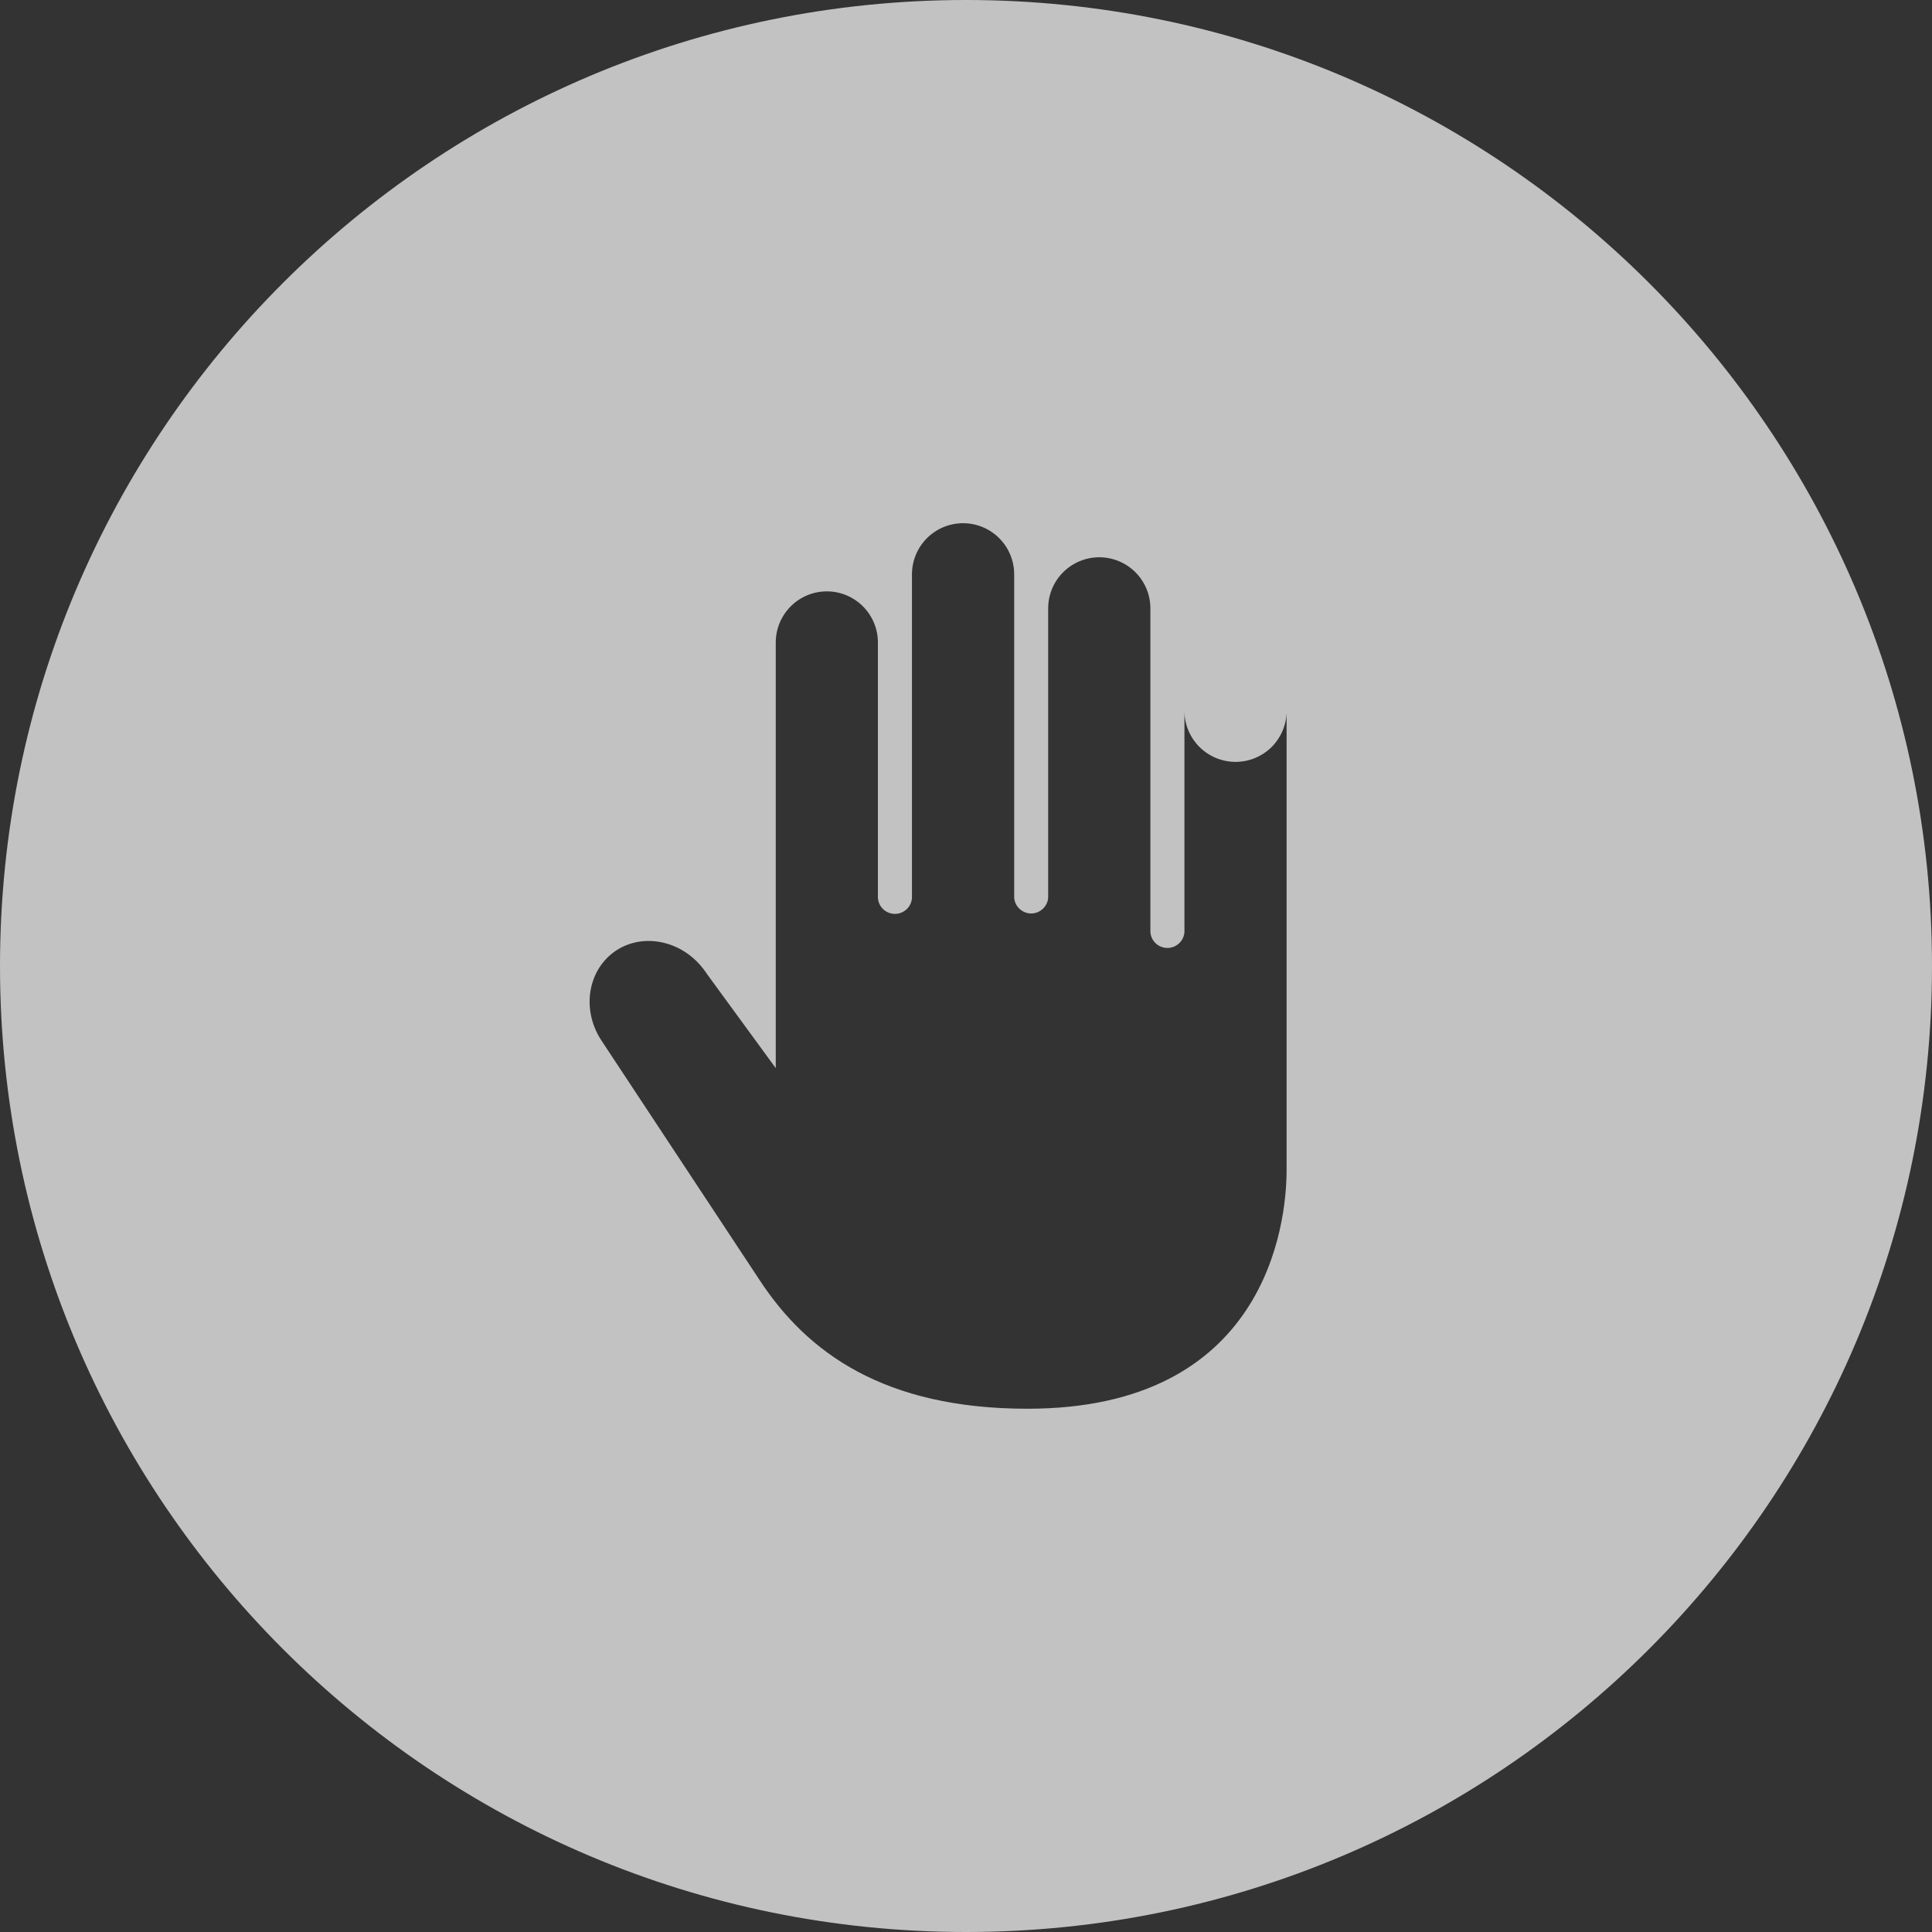  <svg width="32" height="32" viewBox="0 0 32 32" fill="none" xmlns="http://www.w3.org/2000/svg">
<rect x="0" y="0" width="32" height="32" fill="#333333" stroke="none"/>
<path fill-rule="evenodd" clip-rule="evenodd" d="M16 32C7.164 32 0 24.836 0 16C0 7.164 7.164 0 16 0C24.836 0 32 7.164 32 16C32 24.836 24.836 32 16 32ZM21.311 11.776C21.31 12.001 21.22 12.215 21.061 12.374C20.901 12.532 20.686 12.62 20.461 12.619C20.237 12.618 20.022 12.528 19.864 12.369C19.706 12.21 19.617 11.994 19.618 11.77V15.436C19.614 15.508 19.582 15.575 19.53 15.624C19.477 15.674 19.408 15.701 19.336 15.701C19.264 15.701 19.195 15.674 19.142 15.624C19.09 15.575 19.058 15.508 19.054 15.436V10.077C19.054 9.852 18.965 9.637 18.806 9.478C18.647 9.32 18.432 9.23 18.207 9.23C17.983 9.23 17.768 9.32 17.609 9.478C17.45 9.637 17.361 9.852 17.361 10.077V14.871C17.355 14.942 17.323 15.008 17.27 15.055C17.218 15.103 17.15 15.13 17.079 15.13C17.009 15.13 16.941 15.103 16.889 15.055C16.836 15.008 16.804 14.942 16.798 14.871V9.513C16.798 9.288 16.709 9.073 16.55 8.914C16.391 8.755 16.176 8.666 15.951 8.666C15.727 8.666 15.512 8.755 15.353 8.914C15.194 9.073 15.105 9.288 15.105 9.513V14.871C15.101 14.943 15.069 15.011 15.017 15.06C14.964 15.109 14.895 15.137 14.823 15.137C14.751 15.137 14.682 15.109 14.629 15.06C14.577 15.011 14.545 14.943 14.541 14.871V10.641C14.541 10.417 14.452 10.202 14.293 10.043C14.134 9.884 13.919 9.795 13.695 9.795C13.471 9.795 13.255 9.884 13.097 10.043C12.938 10.202 12.849 10.417 12.849 10.641V17.692L11.707 16.129C11.367 15.606 10.707 15.432 10.224 15.731C9.741 16.037 9.621 16.704 9.955 17.224C9.955 17.224 11.797 20.013 12.584 21.206C13.368 22.4 14.64 23.333 17.019 23.333C20.958 23.333 21.31 20.291 21.31 19.384V11.776H21.311Z" fill="white" fill-opacity="0.7"/>
</svg>
